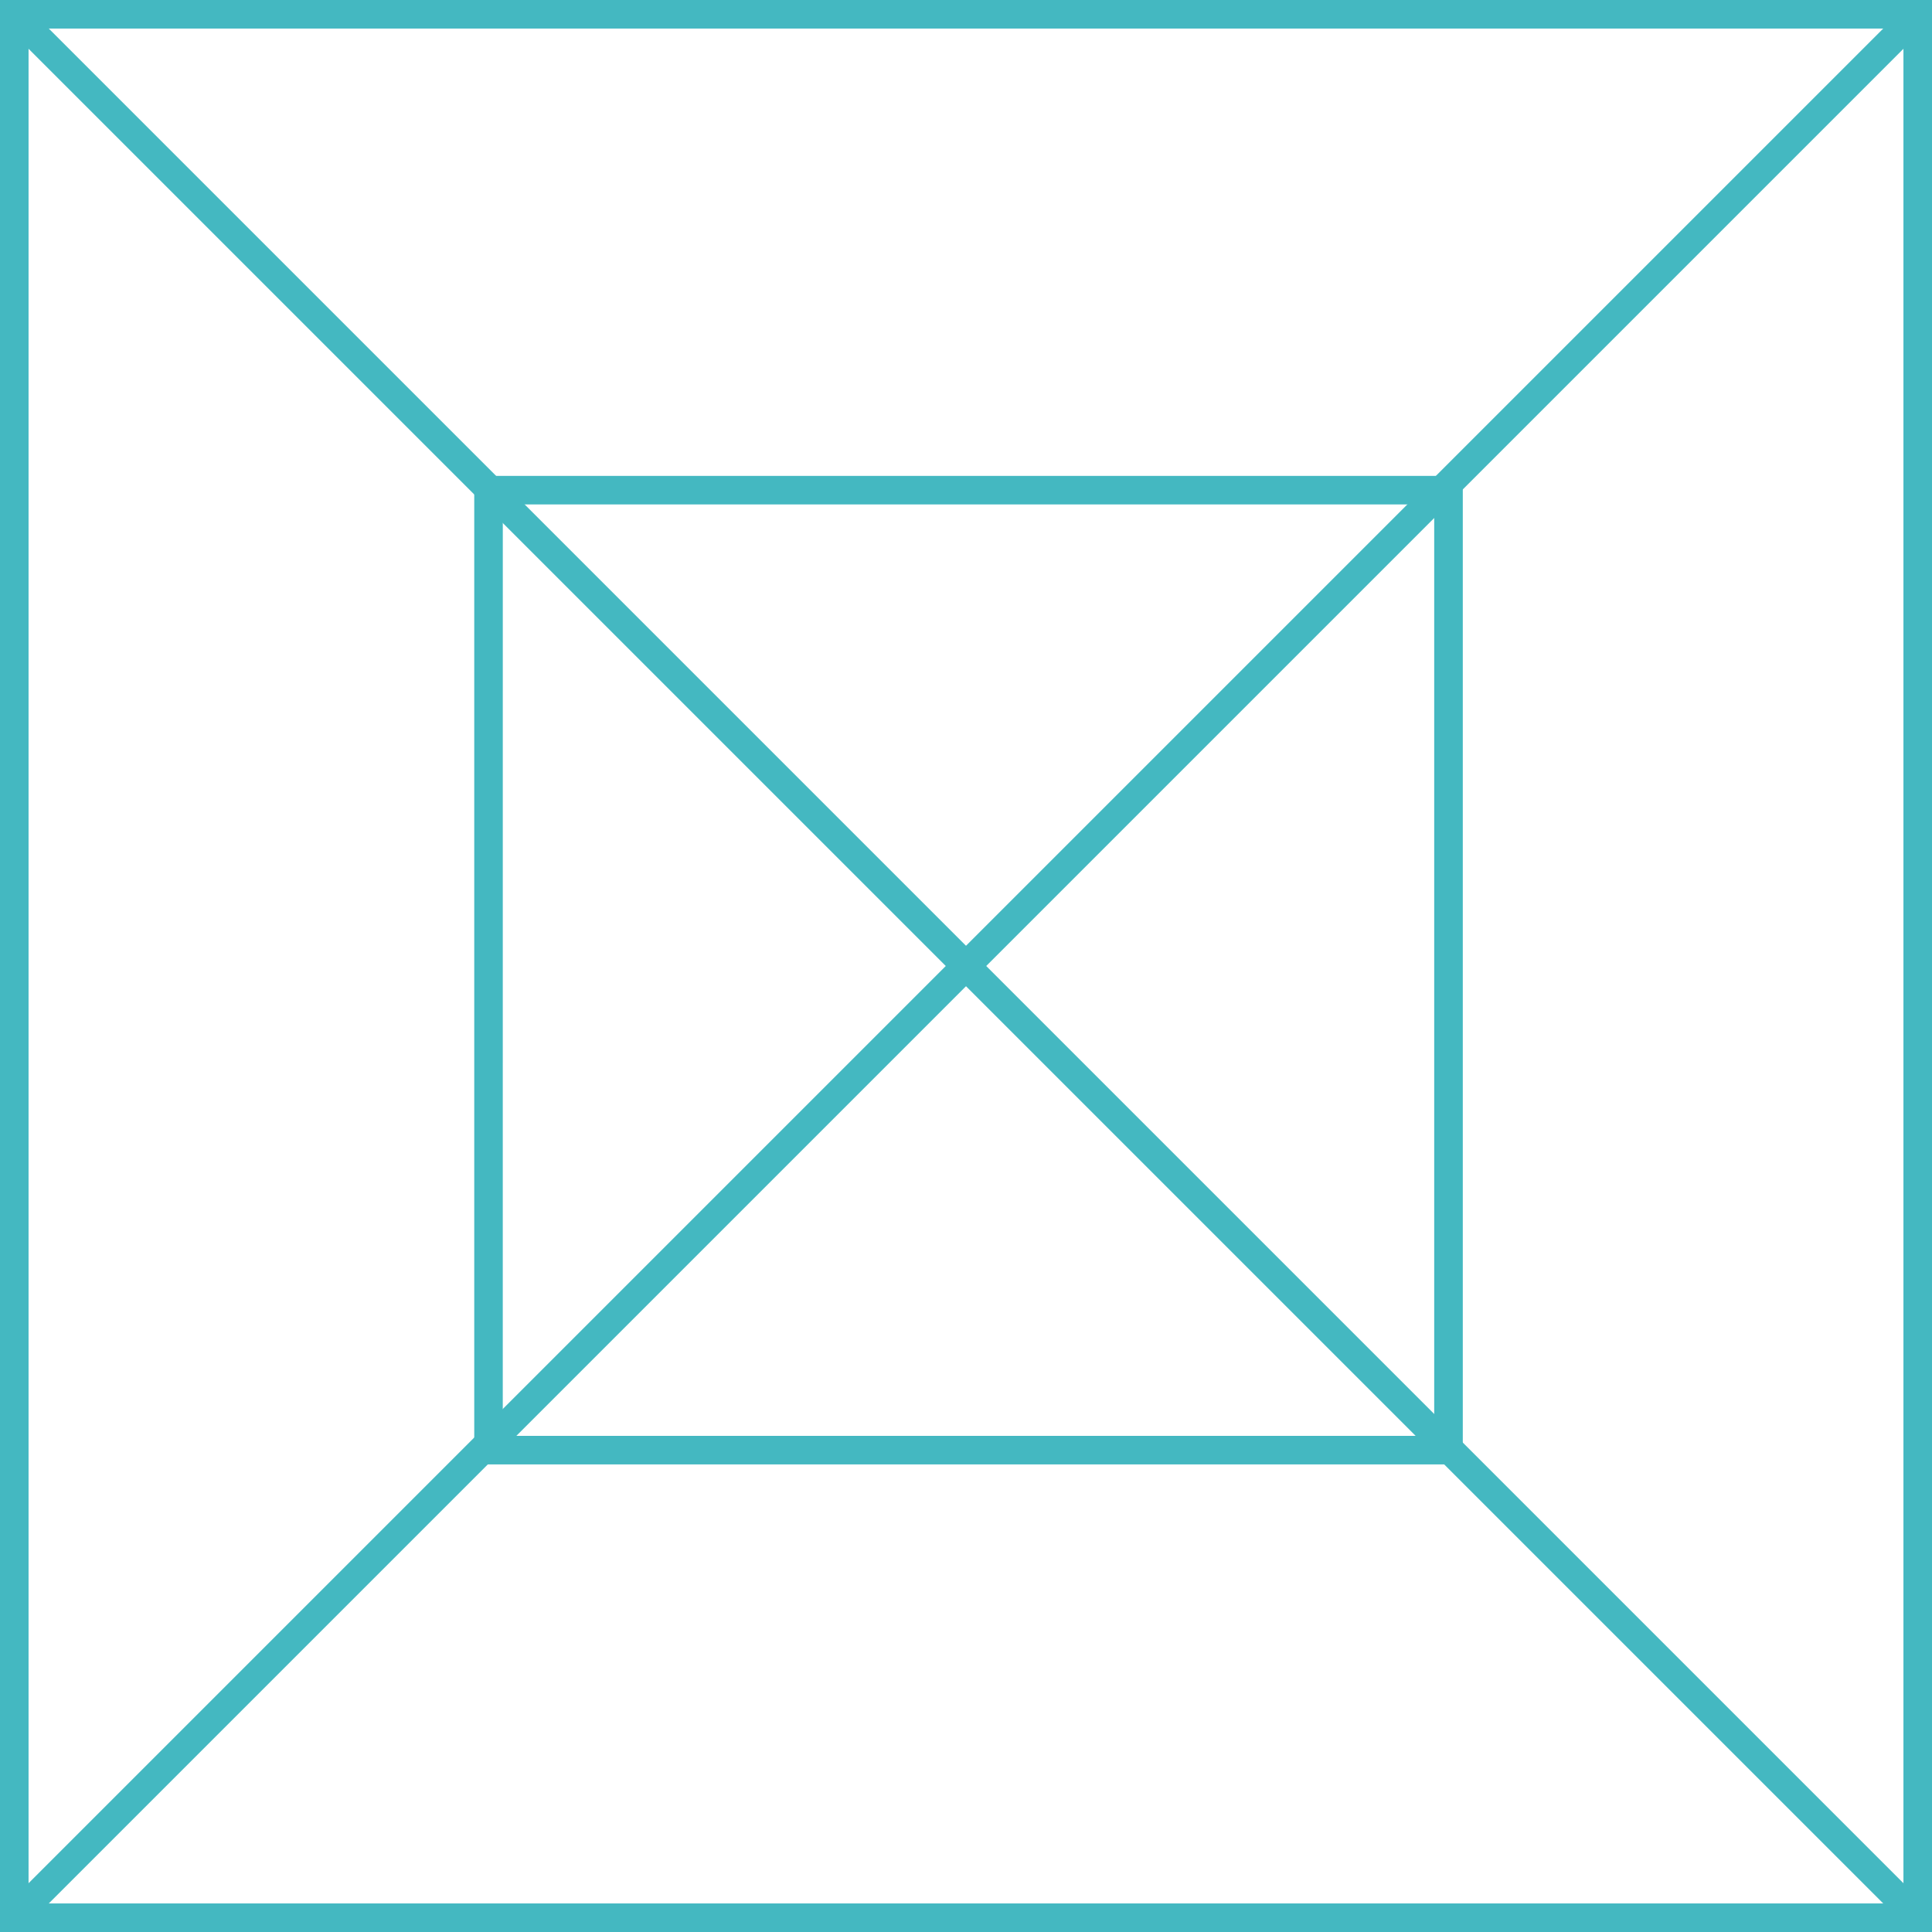<svg data-name="Layer 1" xmlns="http://www.w3.org/2000/svg" width="64" height="64" viewBox="0 0 64 64"><title>Artboard 8</title><g fill="#44b8c1"><path d="M64 64H0V0h64zM.946 63.054h62.108V.946H.946z"/><path d="M48.457 48.51H15.71V15.765h32.747zm-31.802-.945H47.51V16.71H16.656z"/><path d="M.138.808l.67-.67 63.054 63.054-.67.67z"/><path d="M.138 63.192L63.192.138l.67.67L.808 63.862z"/></g></svg>